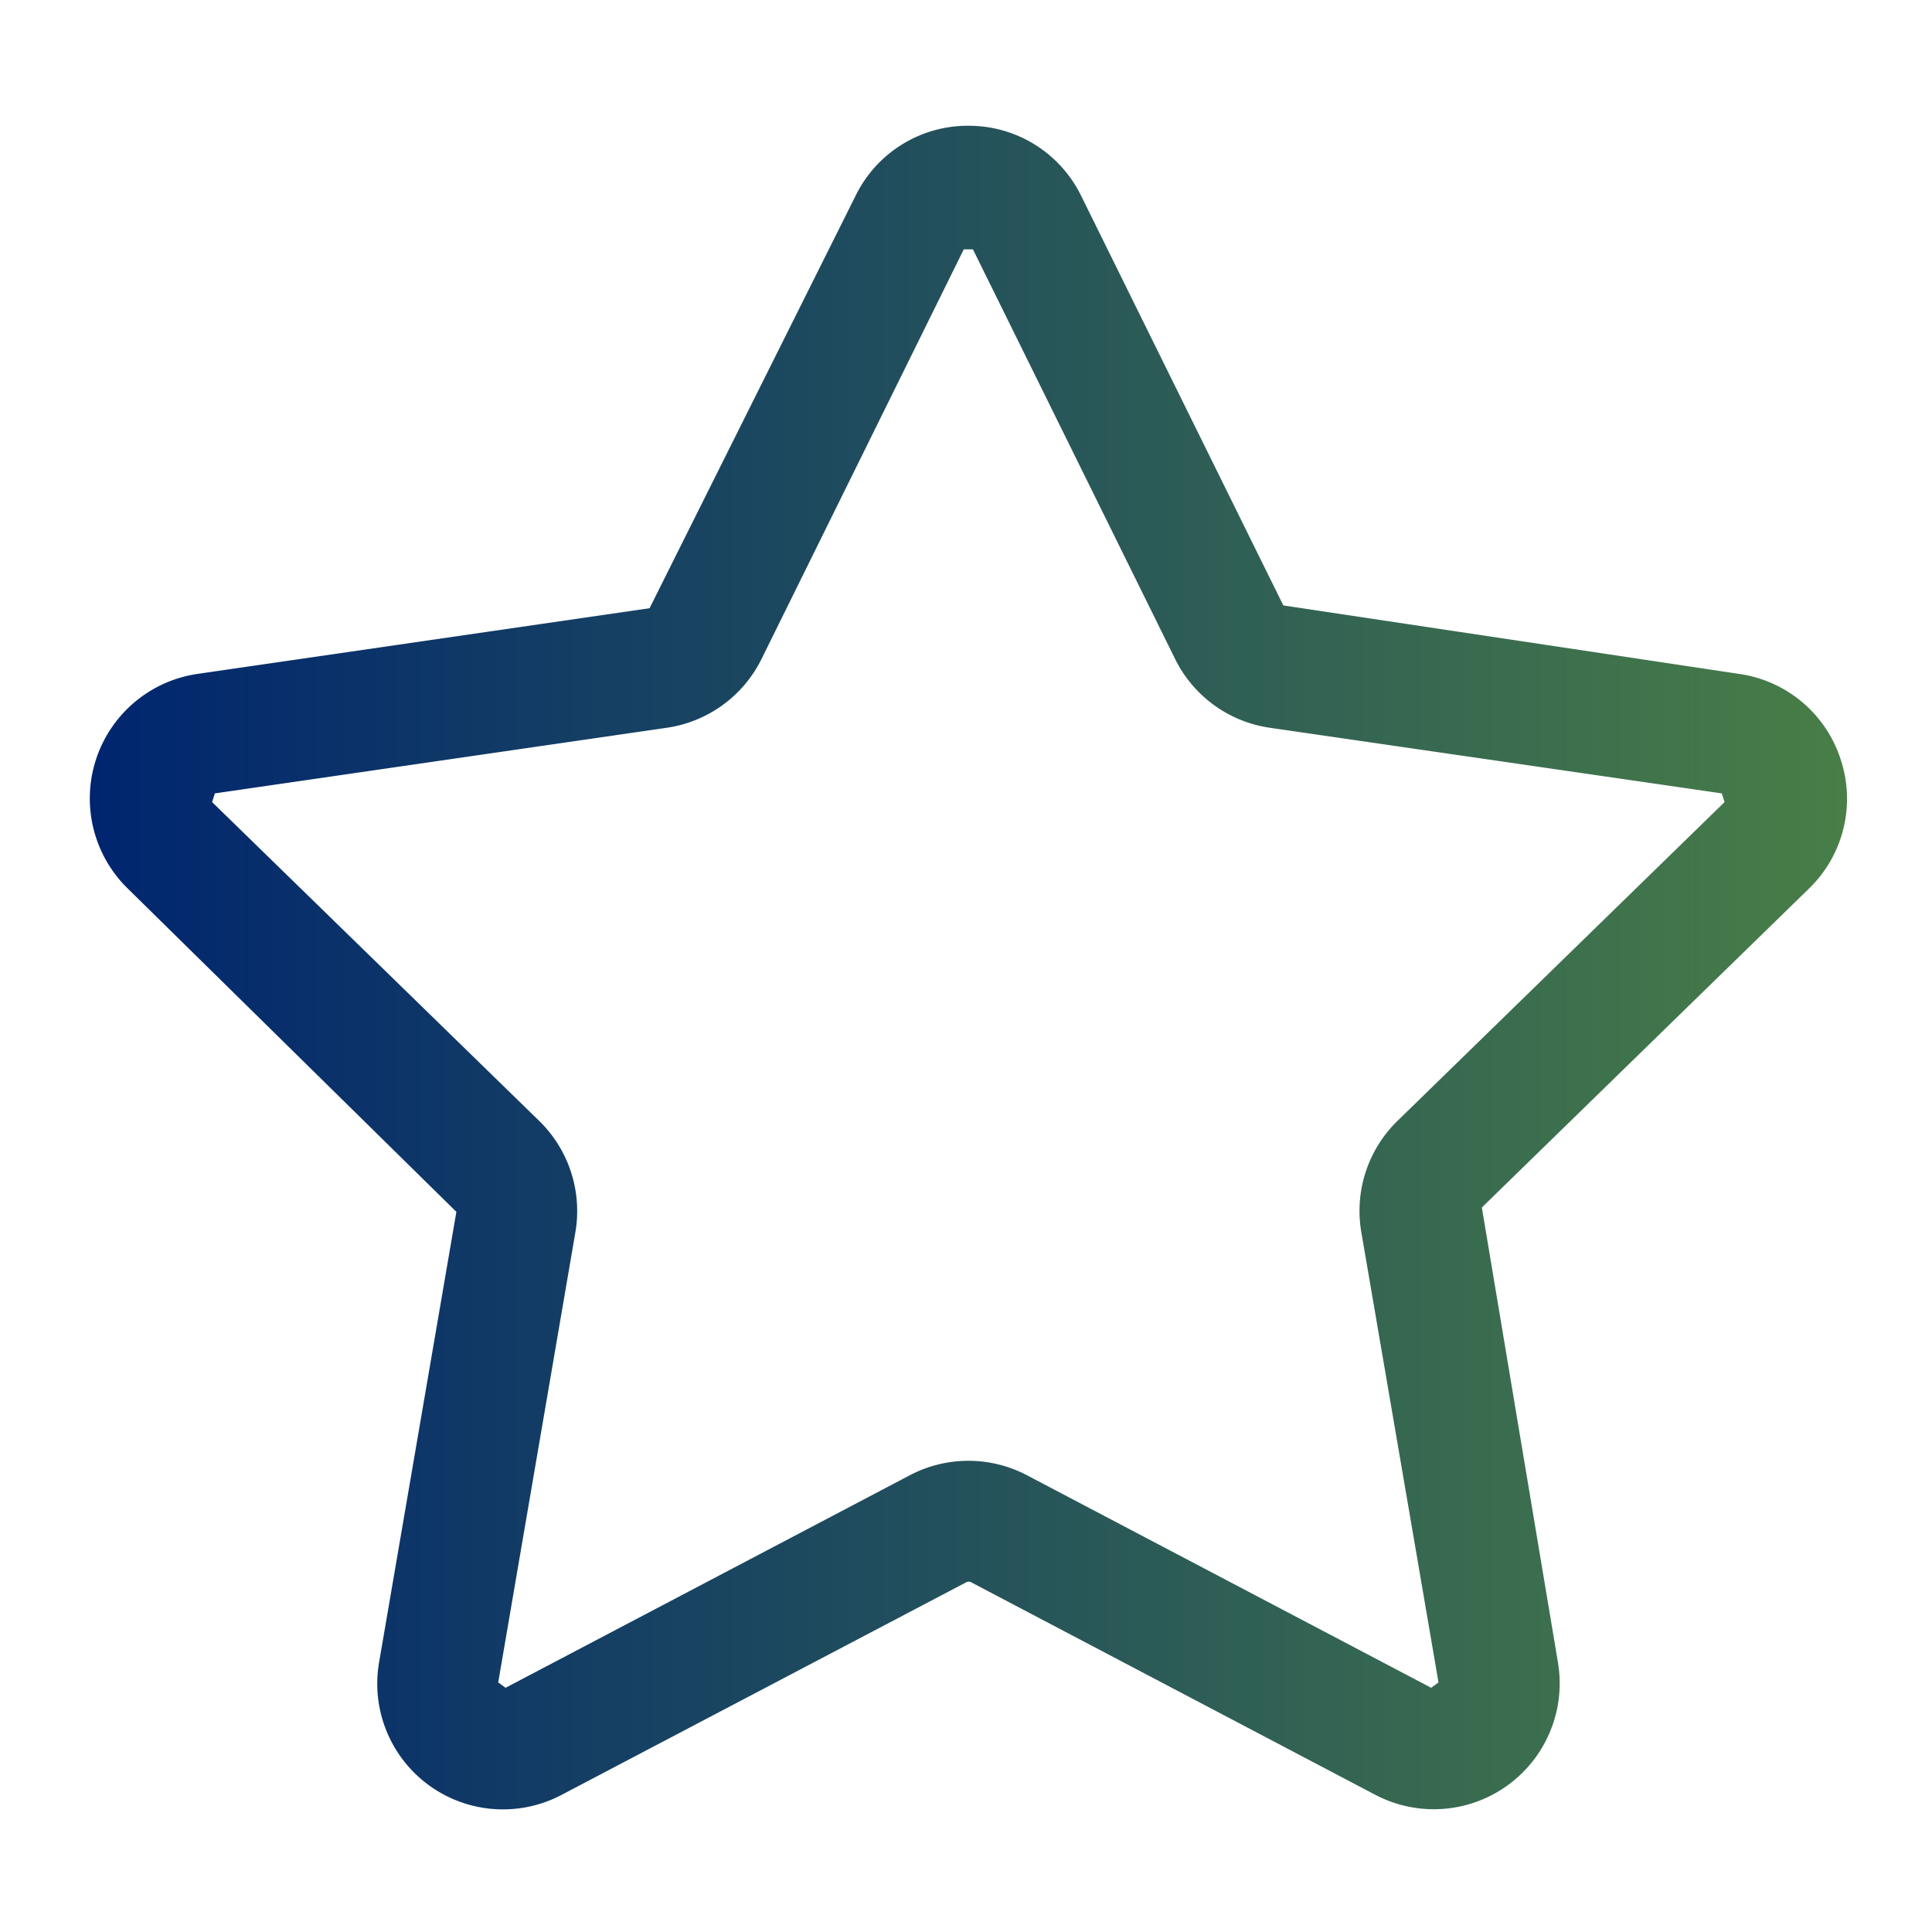 <svg xmlns="http://www.w3.org/2000/svg" version="1.1" xmlns:xlink="http://www.w3.org/1999/xlink" width="512" height="512" x="0" y="0" viewBox="0 0 32 32" style="enable-background:new 0 0 512 512" xml:space="preserve"><g><linearGradient id="a" x1="1.486" x2="30.592" y1="16.025" y2="16.025" gradientUnits="userSpaceOnUse"><stop stop-opacity="1" stop-color="#00256f" offset="0"></stop><stop stop-opacity="1" stop-color="#487e47" offset="1"></stop></linearGradient><path fill="url(#a)" d="M30.488 12.581a2.073 2.073 0 0 0-1.683-1.419l-7.549-1.134-3.348-6.783a2.071 2.071 0 0 0-1.869-1.162 2.068 2.068 0 0 0-1.869 1.162l-3.411 6.829-7.488 1.088a2.085 2.085 0 0 0-1.154 3.556l5.442 5.354-1.279 7.455a2.082 2.082 0 0 0 3.025 2.2l6.7-3.52a.088.088 0 0 1 .079 0l6.694 3.52a2.085 2.085 0 0 0 3.025-2.2L24.544 20l5.417-5.281a2.07 2.07 0 0 0 .527-2.138zm-6.783 15.374-6.695-3.52a2.086 2.086 0 0 0-1.941 0l-6.695 3.52-.122-.089 1.278-7.455a2.085 2.085 0 0 0-.6-1.846l-5.417-5.28.046-.144 7.486-1.087a2.084 2.084 0 0 0 1.569-1.141l3.349-6.783h.152l3.347 6.782a2.083 2.083 0 0 0 1.57 1.142l7.486 1.087.046.144-5.416 5.279a2.082 2.082 0 0 0-.6 1.846l1.278 7.456z" data-name="Layer 2" opacity="1" data-original="url(#a)"></path></g></svg>